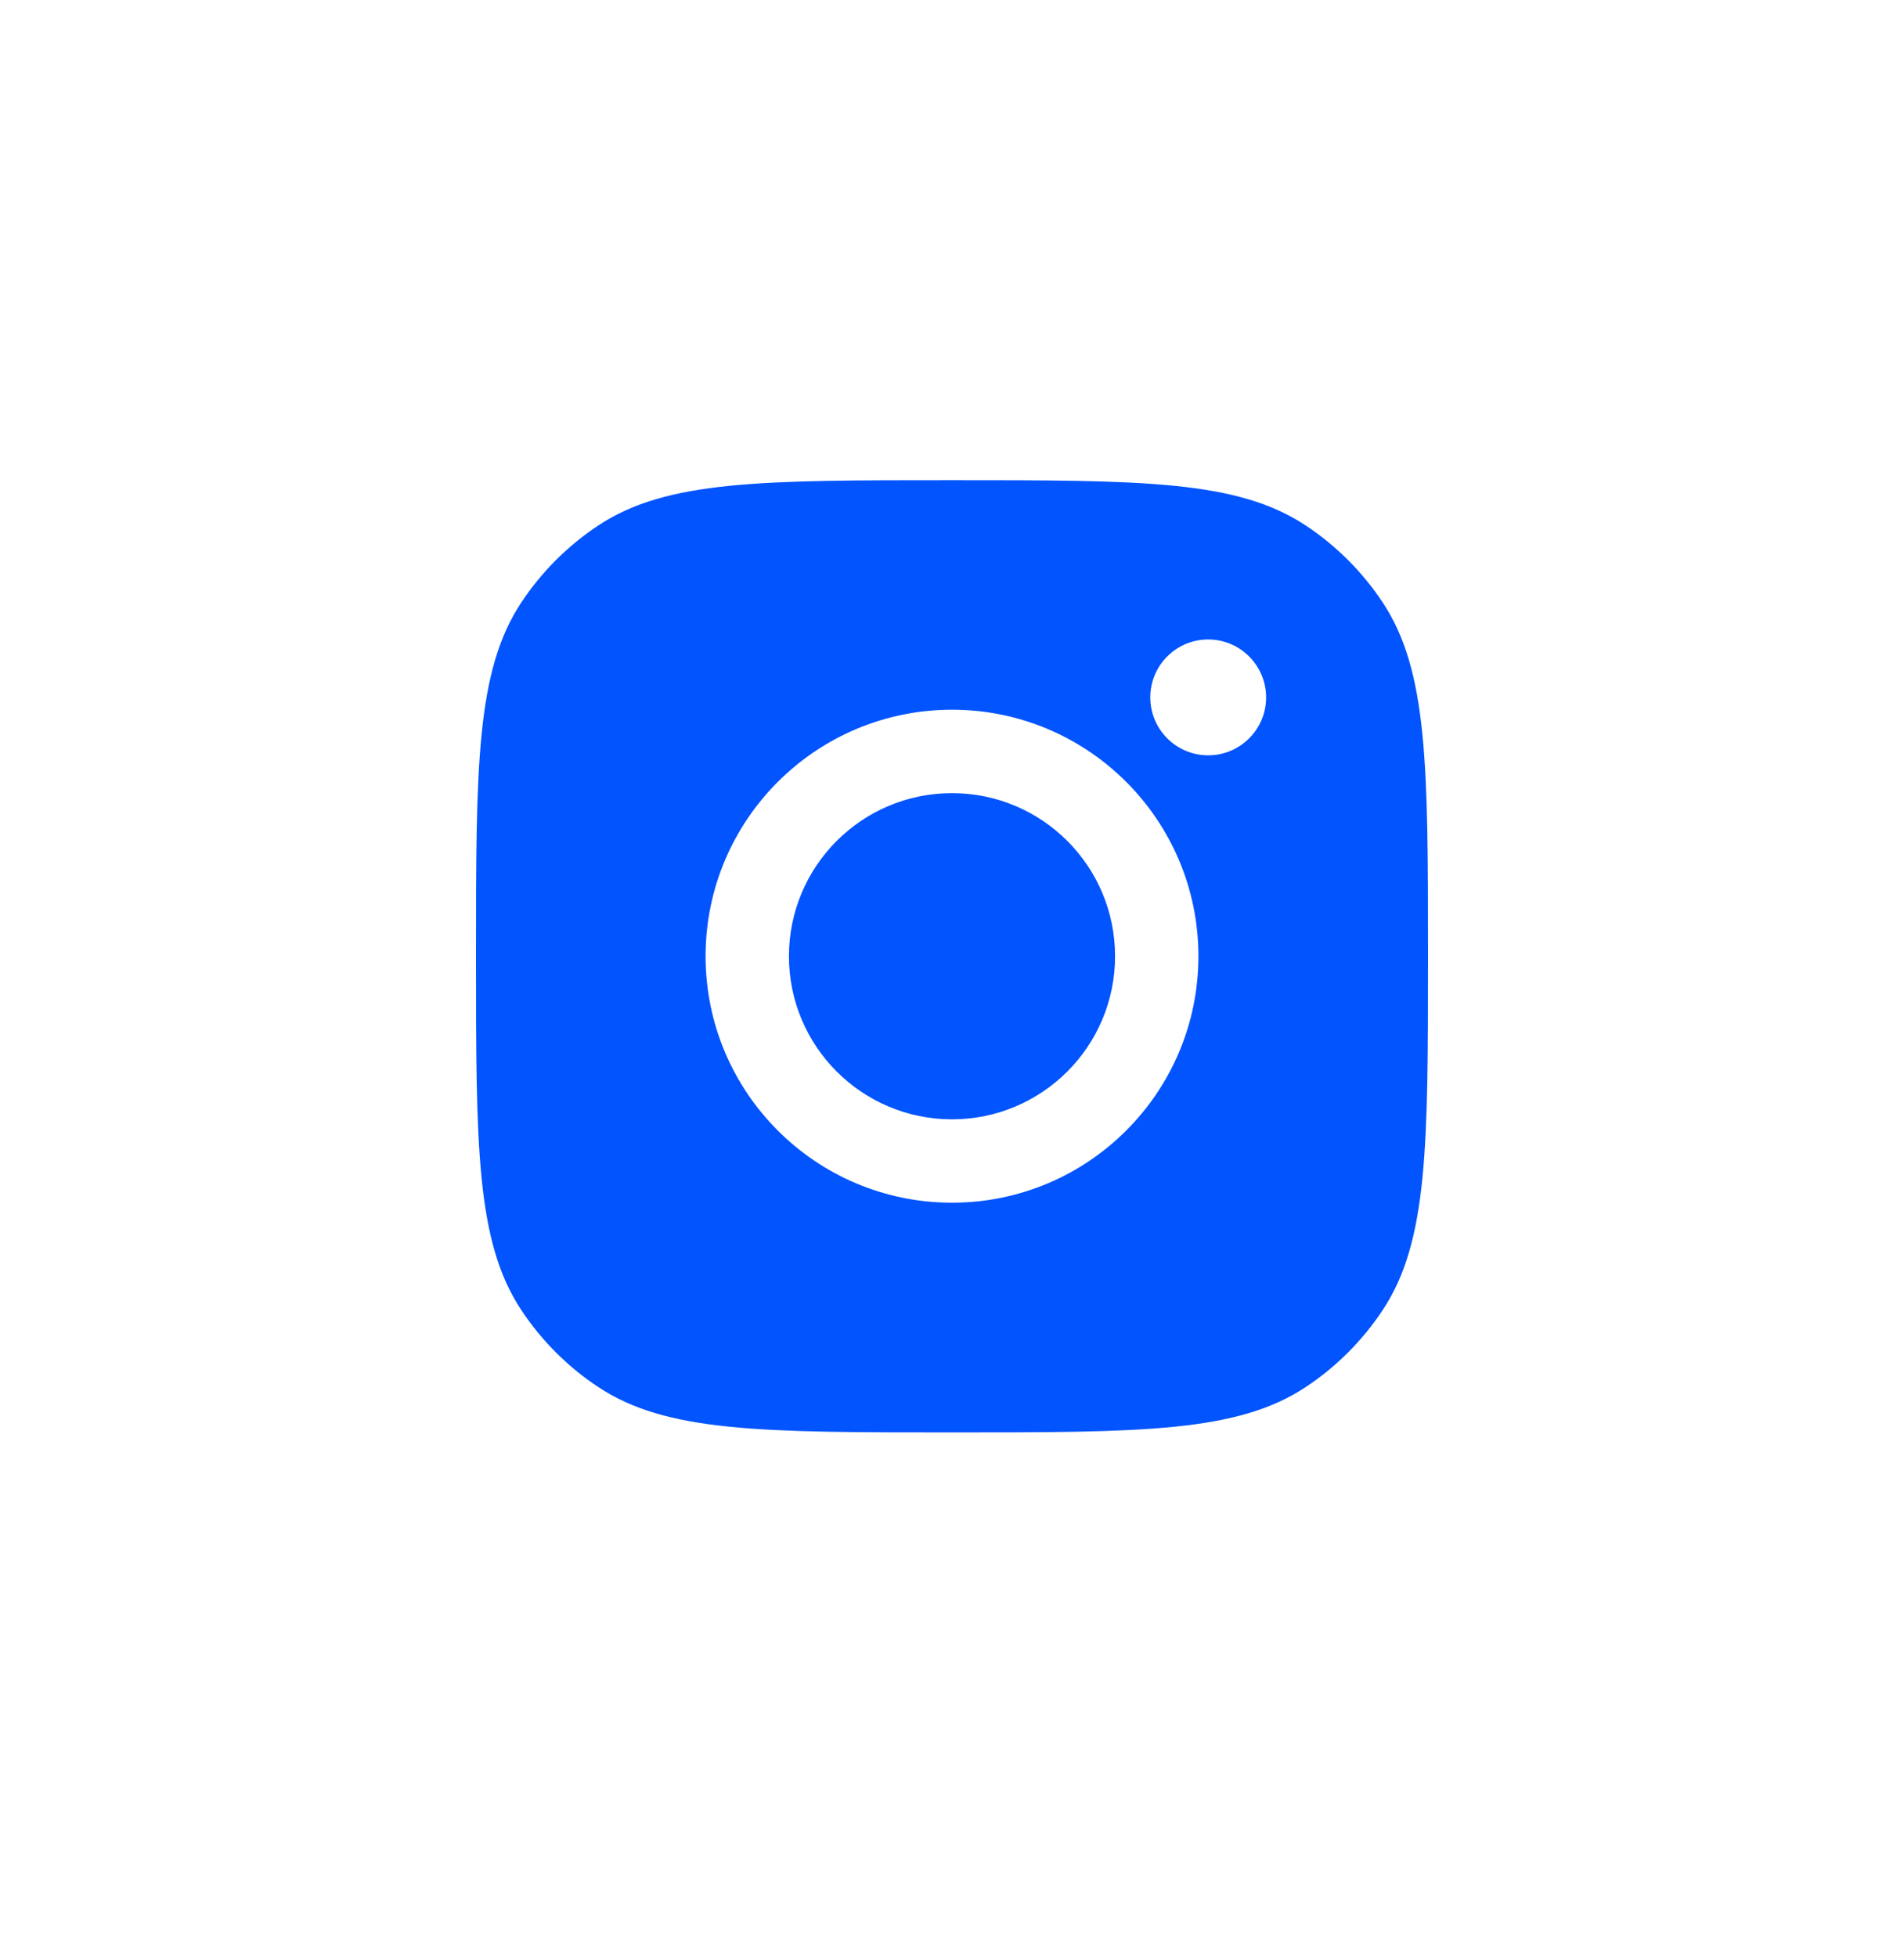 <svg width="36" height="37" viewBox="0 0 36 37" fill="none" xmlns="http://www.w3.org/2000/svg">
<path d="M18 9.077C21.595 9.077 23.393 9.076 24.688 9.933C25.266 10.316 25.761 10.811 26.144 11.389C27 12.684 27 14.482 27 18.077C27 21.672 27 23.469 26.144 24.764C25.761 25.342 25.266 25.838 24.688 26.22C23.393 27.077 21.595 27.077 18 27.077C14.405 27.077 12.607 27.077 11.312 26.22C10.734 25.838 10.239 25.342 9.856 24.764C9 23.469 9 21.672 9 18.077C9 14.482 9 12.684 9.856 11.389C10.239 10.811 10.734 10.316 11.312 9.933C12.607 9.076 14.405 9.077 18 9.077ZM18 13.416C15.427 13.417 13.341 15.502 13.341 18.076C13.341 20.649 15.427 22.735 18 22.735C20.573 22.735 22.659 20.649 22.659 18.076C22.659 15.502 20.573 13.416 18 13.416ZM18 14.993C19.703 14.993 21.083 16.373 21.083 18.076C21.083 19.778 19.703 21.159 18 21.159C16.297 21.159 14.917 19.778 14.917 18.076C14.917 16.373 16.297 14.993 18 14.993ZM22.844 12.088C22.239 12.088 21.749 12.579 21.749 13.183C21.749 13.788 22.239 14.278 22.844 14.278C23.448 14.278 23.939 13.788 23.939 13.183C23.938 12.579 23.448 12.088 22.844 12.088Z" fill="#0254FE"/>
</svg>
